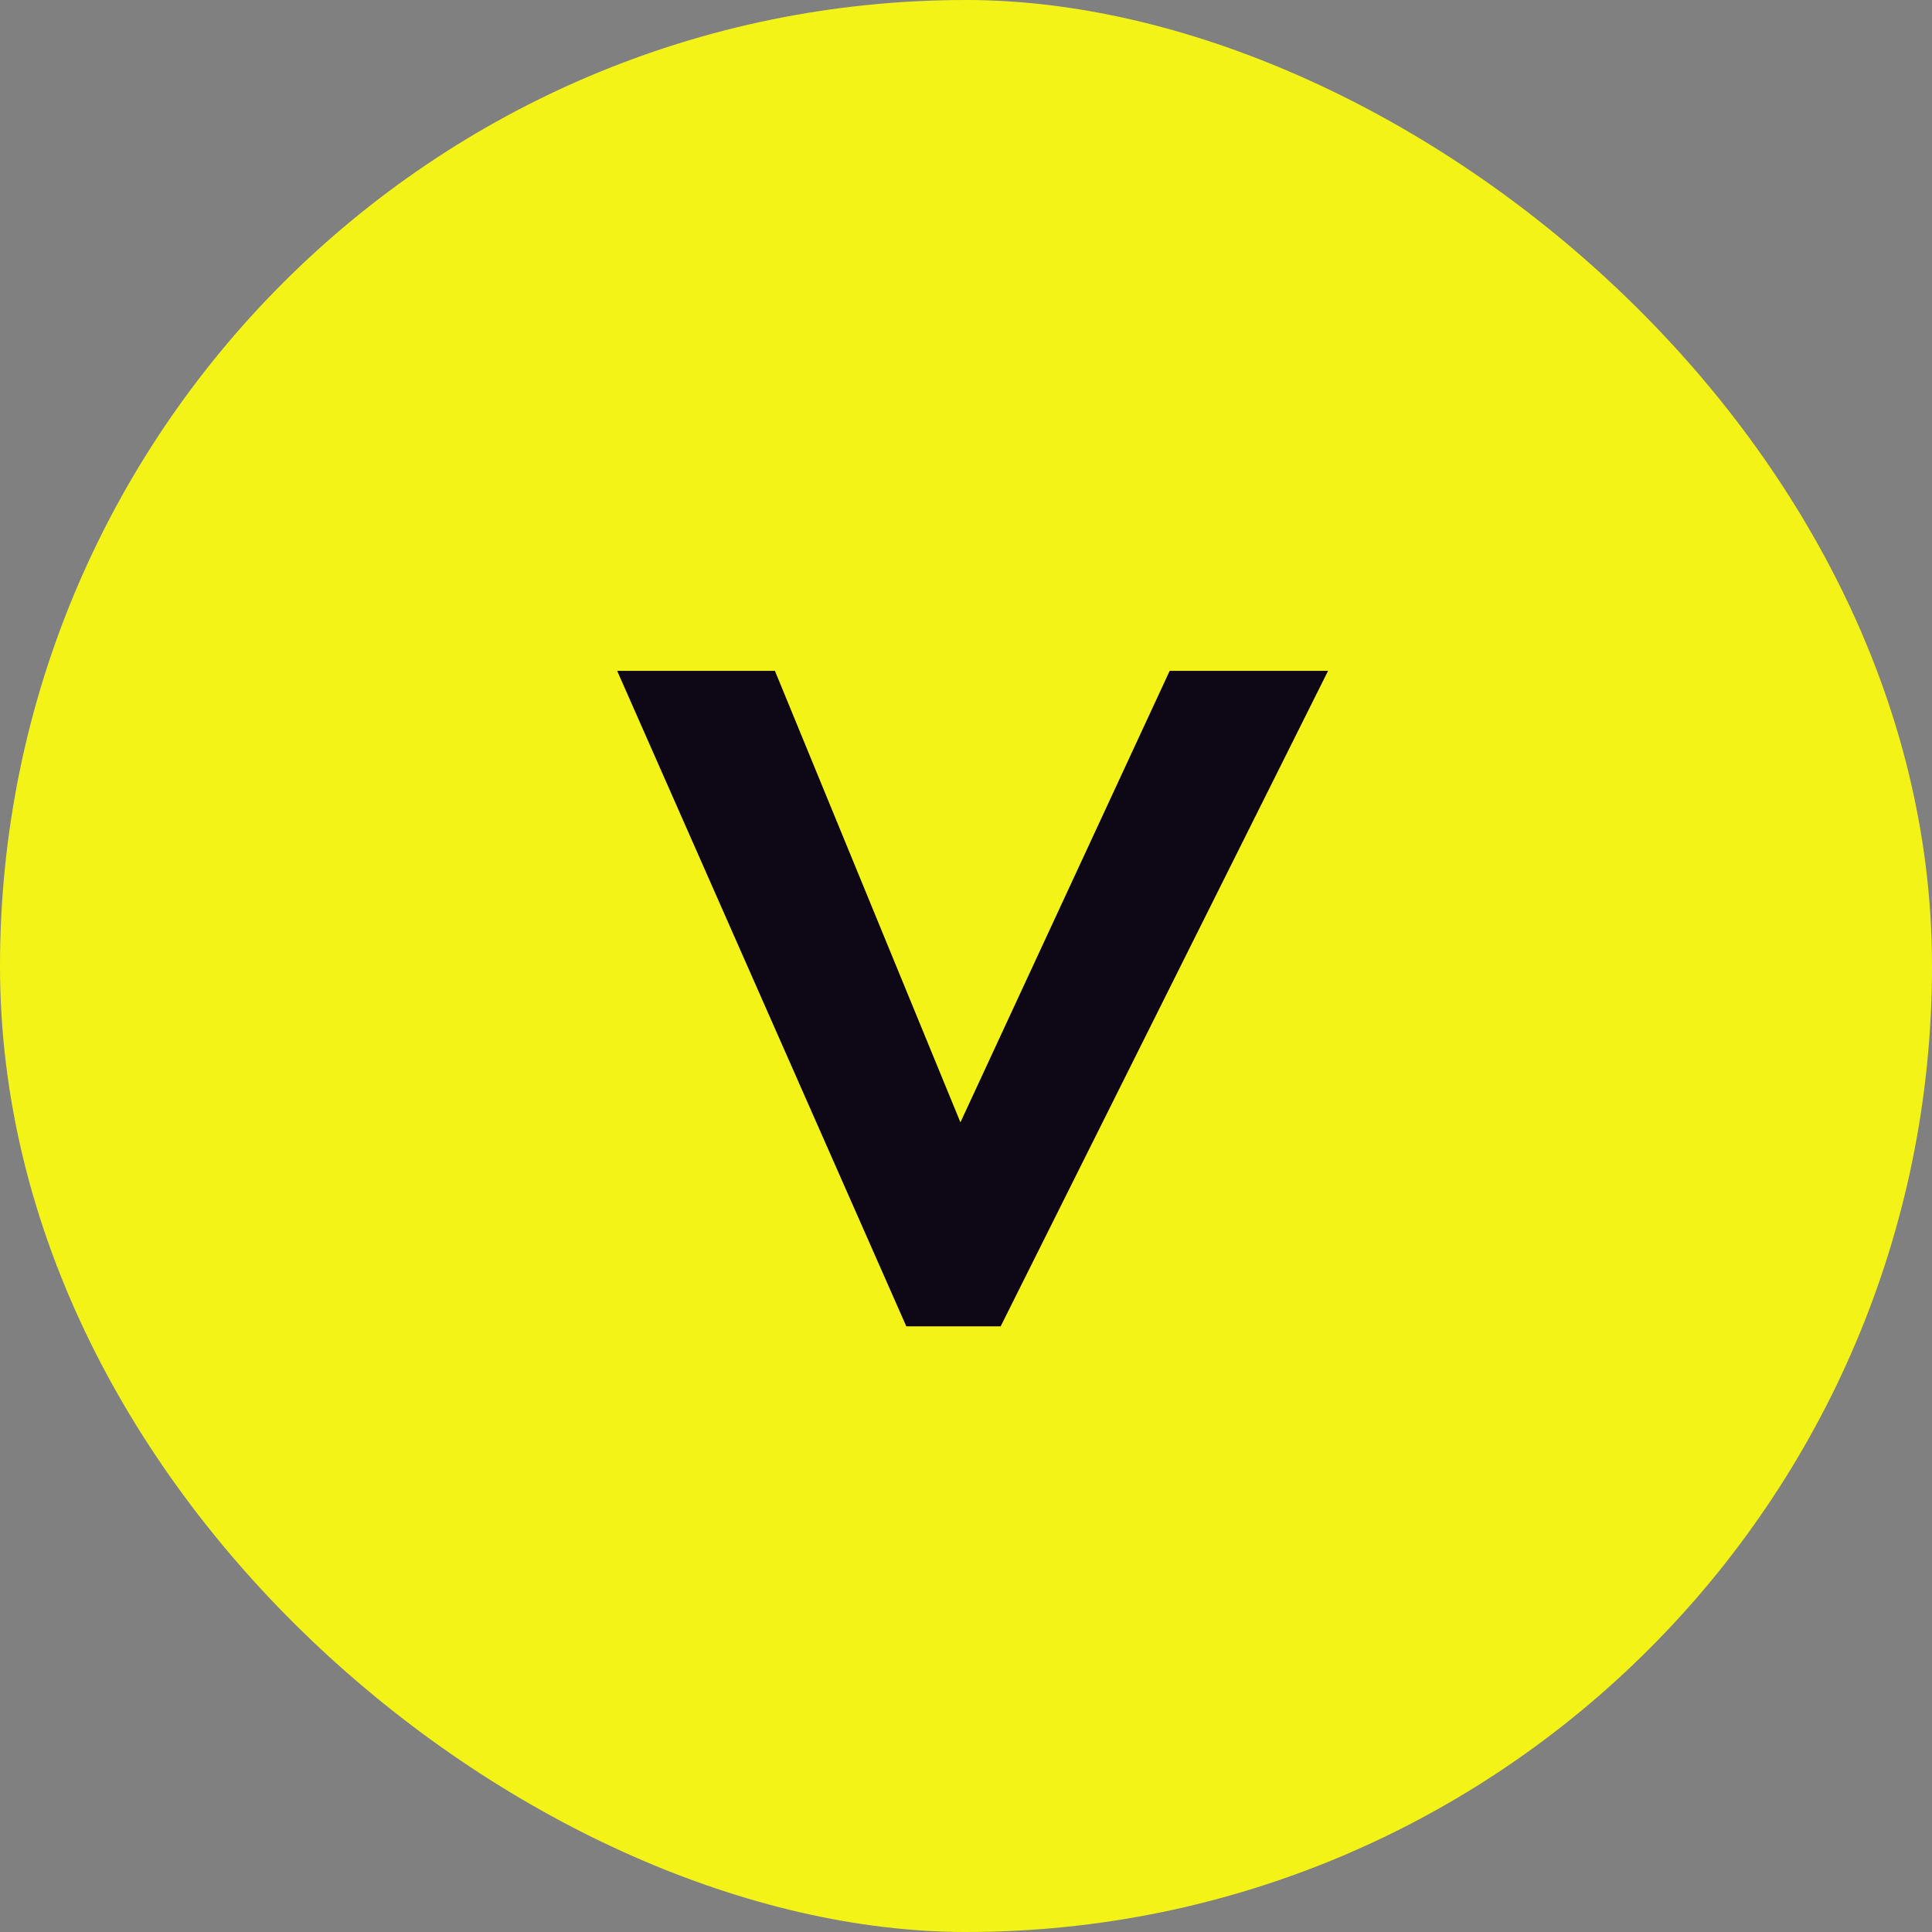 <svg xmlns="http://www.w3.org/2000/svg" width="52" height="52" viewBox="0 0 52 52" fill="none"><rect x="0" y="0" width="52" height="52" fill="#808080" stroke="none"/><rect width="52" height="52" rx="26" transform="matrix(0 -1 -1 0 52 52)" fill="#F4F318"></rect><path d="M20.857 18.056L25.85 30.208L31.482 18.056H35.745L26.933 35.698H24.393L16.611 18.056H20.857Z" fill="#0E0816"></path></svg>